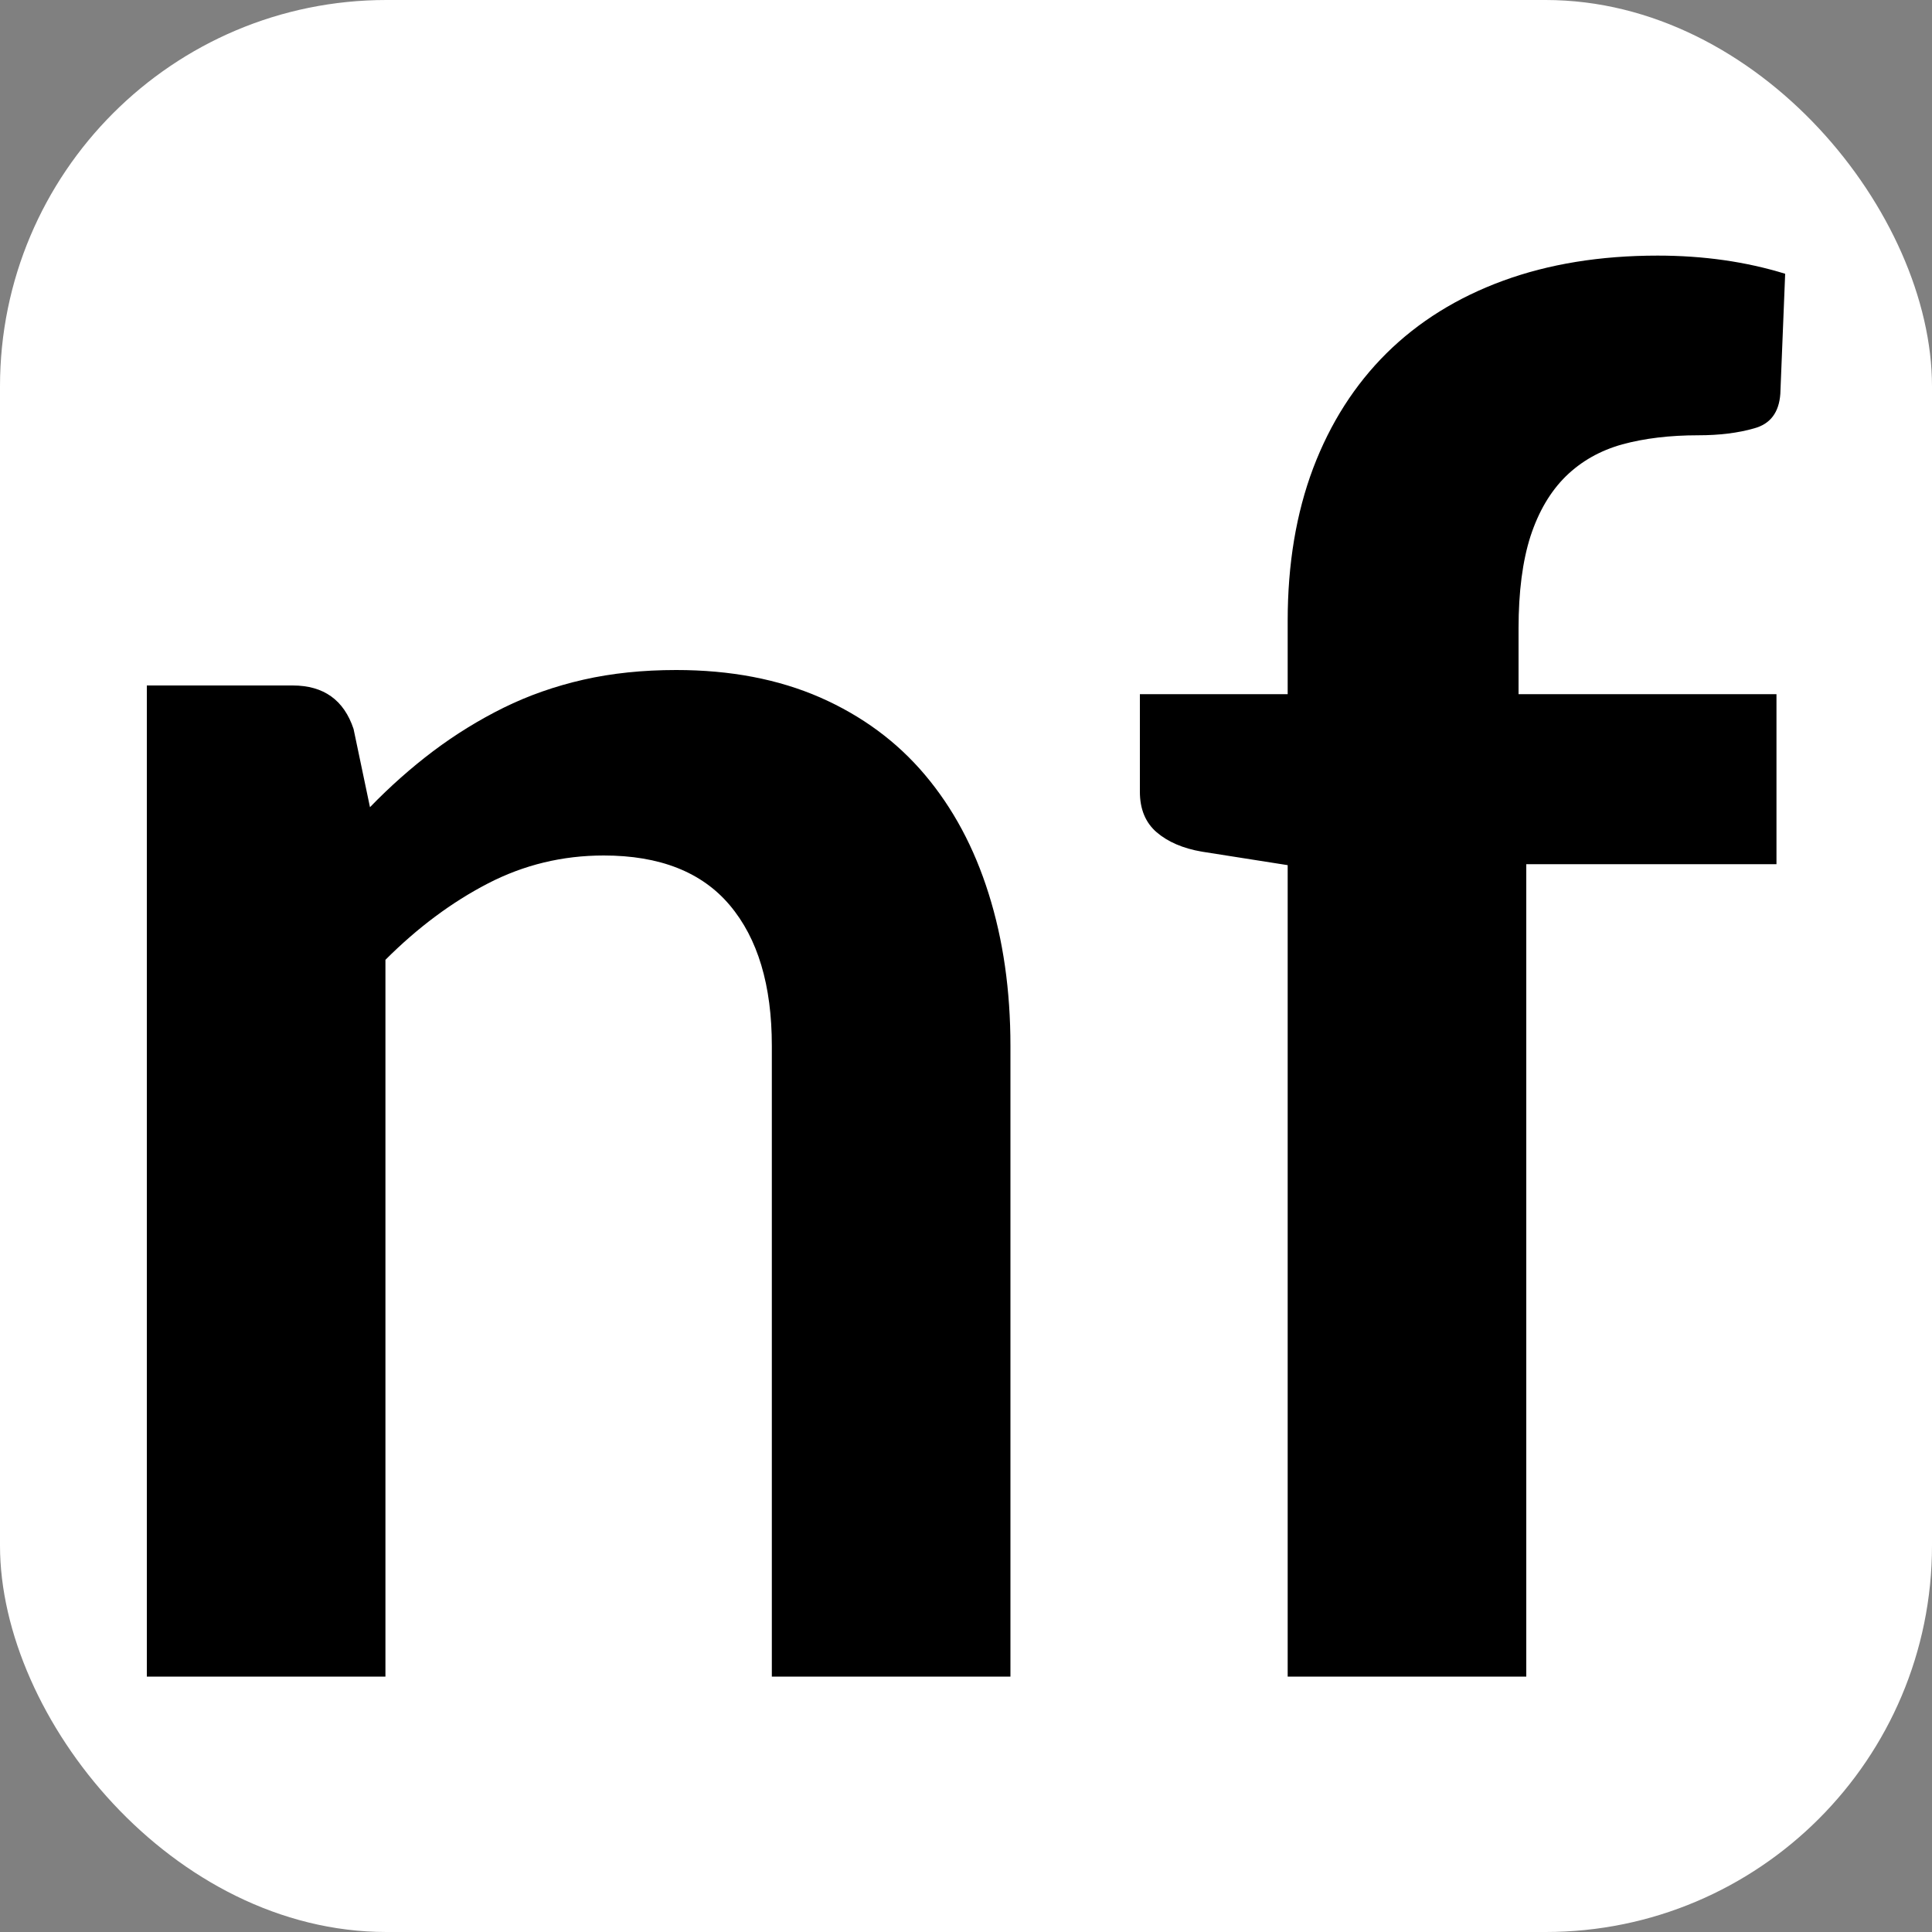 <svg xmlns="http://www.w3.org/2000/svg" width="256" height="256" viewBox="0 0 100 100"><rect x="0" y="0" width="100" height="100" fill="#808080" stroke="none"/><rect width="100" height="100" rx="20" fill="#ffffff"></rect><path fill="#000000" d="M19.95 86.78L7.60 86.78L7.60 35.48L15.15 35.48Q17.55 35.48 18.30 37.73L18.30 37.73L19.15 41.78Q20.70 40.18 22.42 38.88Q24.15 37.58 26.07 36.63Q28.00 35.68 30.20 35.18Q32.40 34.68 35.00 34.68L35.00 34.68Q39.20 34.68 42.45 36.10Q45.70 37.53 47.87 40.10Q50.05 42.68 51.17 46.25Q52.30 49.83 52.30 54.13L52.30 54.13L52.30 86.78L39.95 86.78L39.95 54.13Q39.95 49.43 37.77 46.85Q35.60 44.28 31.25 44.28L31.25 44.28Q28.05 44.28 25.25 45.73Q22.45 47.18 19.95 49.68L19.95 49.68L19.95 86.78ZM79 86.78L66.65 86.78L66.65 44.78L62.20 44.08Q60.75 43.83 59.87 43.08Q59.00 42.33 59.00 40.98L59.00 40.98L59.00 35.93L66.65 35.93L66.65 32.13Q66.65 27.73 67.97 24.23Q69.30 20.73 71.77 18.28Q74.25 15.83 77.80 14.53Q81.35 13.23 85.80 13.23L85.80 13.23Q89.35 13.23 92.40 14.17L92.40 14.17L92.15 20.38Q92.05 21.83 90.80 22.17Q89.55 22.53 87.90 22.53L87.90 22.53Q85.70 22.53 83.97 23Q82.25 23.48 81.05 24.65Q79.85 25.83 79.22 27.75Q78.60 29.68 78.60 32.53L78.60 32.53L78.60 35.93L91.95 35.93L91.95 44.73L79 44.73L79 86.78Z"></path></svg>